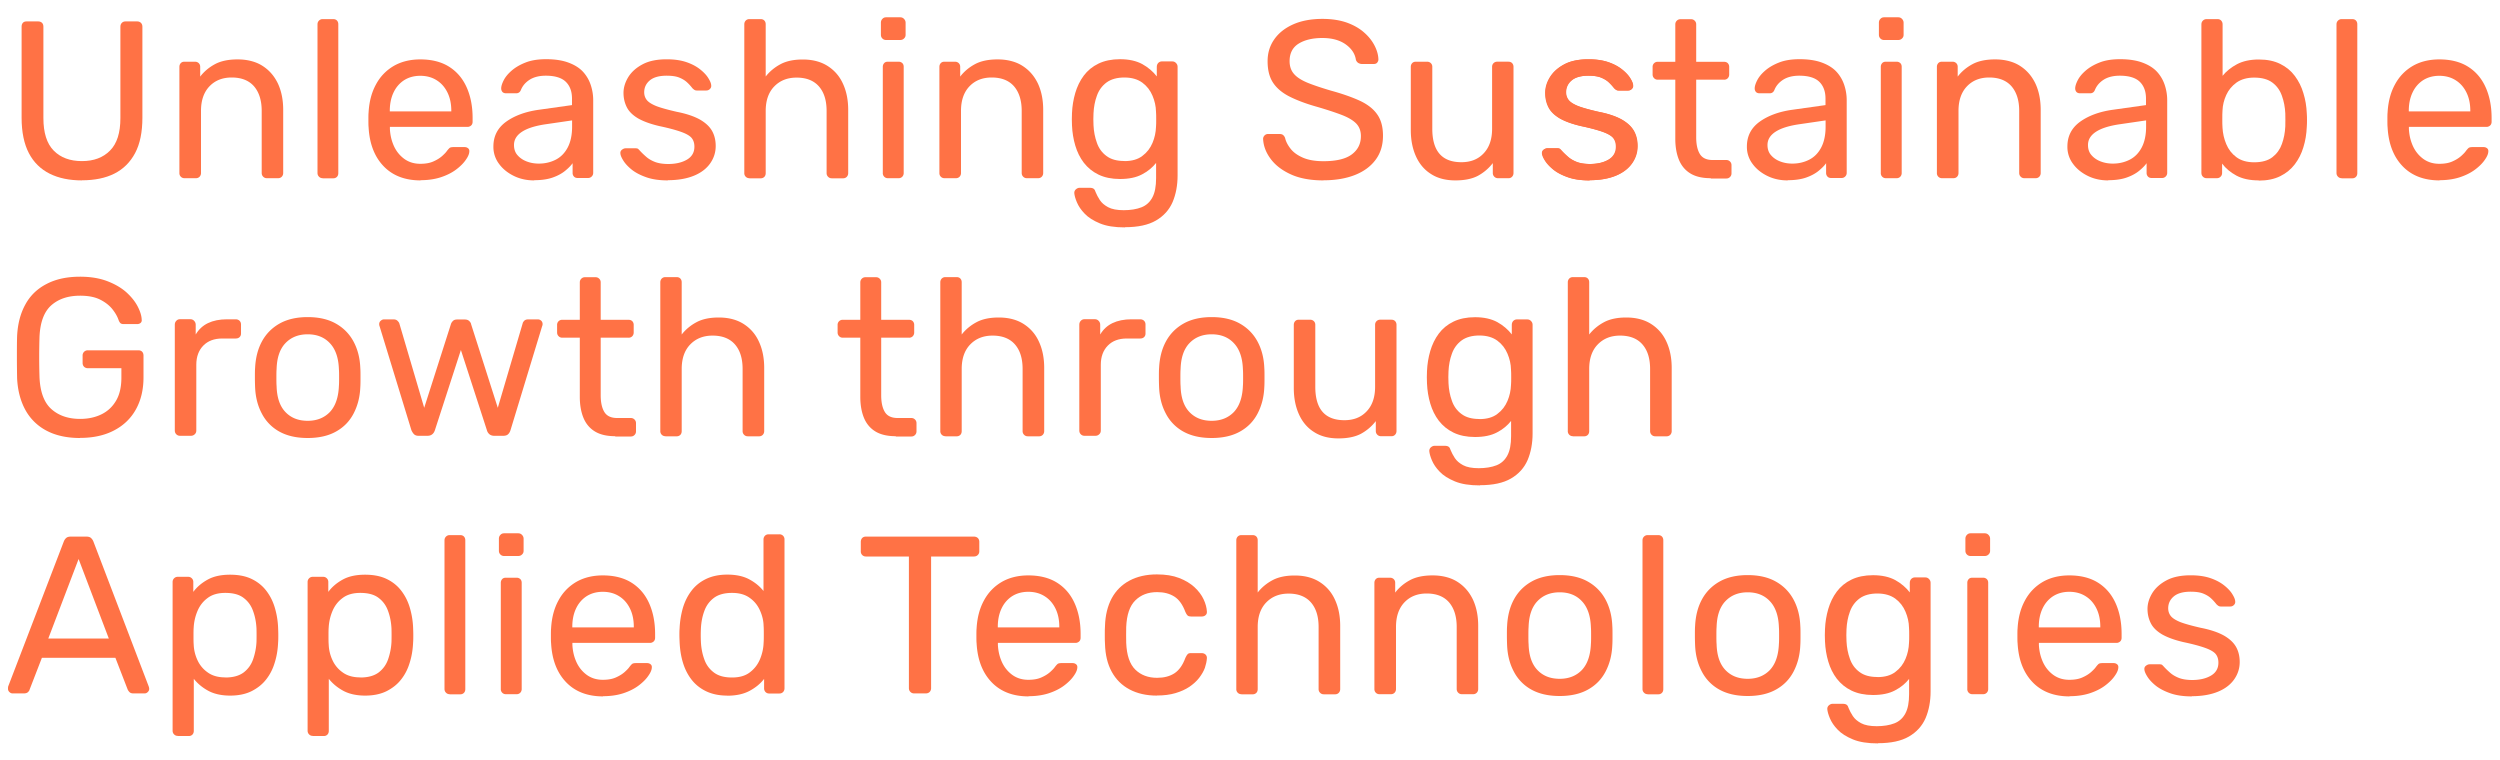 <svg xmlns="http://www.w3.org/2000/svg" viewBox="0 0 250 76"><defs><path id="a" d="M18.45 17.82a.497.497 0 0 1-.51-.52V6.68c0-.15.05-.27.14-.37.1-.1.22-.14.37-.14h1.05c.15 0 .27.05.37.14.1.1.15.22.15.37v.98c.39-.51.88-.92 1.47-1.24.59-.32 1.35-.48 2.28-.48s1.8.21 2.47.64c.68.43 1.19 1.02 1.55 1.77.35.75.53 1.63.53 2.63v6.32c0 .15-.05.27-.14.37-.1.1-.22.15-.37.15h-1.12c-.15 0-.27-.05-.37-.15-.1-.1-.15-.22-.15-.37v-6.21c0-1.05-.26-1.86-.76-2.45-.51-.59-1.26-.89-2.24-.89-.93 0-1.67.3-2.23.89-.56.59-.84 1.41-.84 2.45v6.21c0 .15-.05.27-.14.37-.1.1-.22.15-.37.15h-1.12Z"/><path id="b" d="M32.27 17.82c-.15 0-.27-.05-.37-.15-.1-.1-.15-.22-.15-.37V2.43c0-.15.05-.27.15-.37.1-.1.22-.15.37-.15h1.05c.16 0 .29.05.38.15.09.1.13.22.13.37v14.88c0 .15-.04.27-.13.37a.49.49 0 0 1-.38.15h-1.05Z"/><path id="c" d="M42.06 18.04c-1.55 0-2.79-.47-3.7-1.42-.91-.95-1.41-2.24-1.5-3.89-.02-.19-.02-.44-.02-.75s0-.56.02-.75c.06-1.06.3-1.99.74-2.79.43-.8 1.03-1.41 1.78-1.85.75-.43 1.64-.65 2.65-.65 1.13 0 2.09.24 2.86.72s1.36 1.16 1.76 2.04c.4.88.61 1.91.61 3.09v.38c0 .16-.05.29-.15.38a.53.53 0 0 1-.37.14h-7.75v.2c.03.61.16 1.18.4 1.71.24.53.59.96 1.04 1.29.46.33.99.49 1.6.49.54 0 .98-.08 1.34-.25.36-.16.65-.35.87-.55.22-.2.37-.36.45-.48.14-.18.24-.29.31-.33.08-.04.19-.06.36-.06h1.1c.14 0 .25.04.35.12.1.08.14.2.12.35-.01.22-.13.5-.36.82-.22.32-.54.64-.95.95-.41.31-.92.57-1.52.77-.61.2-1.29.3-2.05.3Zm-3.07-6.9h6.14v-.07c0-.67-.12-1.27-.37-1.79s-.6-.94-1.07-1.24c-.46-.3-1.02-.46-1.66-.46s-1.19.16-1.65.46c-.46.31-.8.72-1.04 1.24s-.36 1.12-.36 1.79v.07Z"/><path id="d" d="M53.42 18.04c-.75 0-1.43-.15-2.04-.45-.61-.3-1.11-.7-1.48-1.21a2.8 2.8 0 0 1-.56-1.73c0-1.03.42-1.85 1.25-2.46.84-.61 1.93-1.02 3.27-1.21l3.34-.47v-.65c0-.72-.21-1.28-.62-1.68-.41-.4-1.08-.61-2-.61-.66 0-1.2.14-1.61.4-.42.27-.71.61-.88 1.03-.09.22-.25.33-.47.33h-1.01c-.16 0-.29-.05-.37-.14a.531.531 0 0 1-.12-.35c0-.22.09-.5.26-.83.17-.33.44-.65.8-.96.36-.31.82-.58 1.38-.8.56-.22 1.24-.33 2.05-.33.9 0 1.65.12 2.26.35.61.23 1.1.54 1.45.93.35.39.6.83.76 1.32.16.49.24.99.24 1.5v7.26c0 .15-.05.27-.15.37-.1.1-.22.15-.37.15h-1.03c-.17 0-.29-.05-.38-.15a.524.524 0 0 1-.13-.37v-.96c-.19.27-.46.53-.78.79-.33.26-.74.48-1.23.65-.49.17-1.1.26-1.82.26Zm.47-1.68c.61 0 1.17-.13 1.68-.39s.91-.67 1.2-1.22c.29-.55.44-1.25.44-2.08v-.63l-2.6.38c-1.06.15-1.86.4-2.4.75-.54.35-.81.79-.81 1.33 0 .42.12.77.37 1.04.25.28.56.48.94.62.38.14.77.2 1.18.2Z"/><path id="e" d="M66.79 18.04c-.84 0-1.55-.1-2.15-.31-.6-.21-1.08-.46-1.46-.76-.37-.3-.65-.6-.84-.9-.19-.3-.29-.54-.3-.72-.02-.16.04-.29.16-.38.12-.09.24-.14.36-.14h1.01c.07 0 .14.01.19.03.05.02.12.09.21.19.19.21.41.42.65.63.24.21.53.38.89.52.35.13.79.2 1.31.2.76 0 1.39-.15 1.88-.44.49-.29.74-.72.74-1.29 0-.37-.1-.67-.3-.9-.2-.22-.56-.42-1.08-.6-.51-.18-1.22-.37-2.12-.56-.9-.21-1.6-.47-2.13-.77-.52-.31-.9-.67-1.12-1.1-.22-.43-.34-.91-.34-1.45s.17-1.08.49-1.6c.33-.52.81-.94 1.44-1.27.63-.33 1.43-.49 2.39-.49.78 0 1.44.1 1.99.29.55.19 1.01.44 1.37.73.36.29.63.58.8.86.18.29.28.52.29.72a.42.42 0 0 1-.13.37c-.1.1-.22.15-.36.15h-.94a.44.44 0 0 1-.26-.07c-.07-.05-.13-.1-.19-.16-.15-.19-.32-.39-.53-.58-.2-.19-.46-.35-.78-.48s-.74-.19-1.27-.19c-.75 0-1.31.16-1.68.47-.37.31-.56.71-.56 1.19 0 .28.08.54.25.76.17.22.48.42.94.61.46.18 1.15.37 2.06.58.98.19 1.76.46 2.33.78.57.33.97.71 1.21 1.14.24.43.36.93.36 1.5 0 .63-.18 1.2-.54 1.72-.36.52-.89.94-1.61 1.24-.72.3-1.6.46-2.64.46Z"/><path id="f" d="M74.94 17.82a.497.497 0 0 1-.51-.52V2.43c0-.15.05-.27.14-.37.1-.1.22-.15.37-.15h1.12c.16 0 .29.05.38.15.09.1.13.22.13.37v5.22c.4-.51.9-.92 1.48-1.23.58-.31 1.32-.47 2.22-.47.97 0 1.8.21 2.48.64.68.43 1.2 1.02 1.54 1.77.35.75.53 1.63.53 2.63v6.32c0 .15-.05.27-.14.37a.49.49 0 0 1-.38.15h-1.12c-.15 0-.27-.05-.37-.15-.1-.1-.15-.22-.15-.37V11.1c0-1.05-.25-1.86-.76-2.45-.51-.59-1.26-.89-2.24-.89-.93 0-1.67.3-2.24.89-.57.59-.85 1.41-.85 2.45v6.21c0 .15-.04.27-.13.37a.49.49 0 0 1-.38.15h-1.12Z"/><path id="g" d="M88.61 4c-.15 0-.27-.05-.37-.15-.1-.1-.15-.22-.15-.37V2.27c0-.15.05-.28.15-.38.1-.11.22-.16.37-.16h1.41c.15 0 .28.05.38.16.1.1.16.23.16.38v1.21c0 .15-.05.27-.16.37-.1.1-.23.15-.38.15h-1.41Zm.18 13.82a.497.497 0 0 1-.51-.52V6.68c0-.15.05-.27.14-.37s.22-.14.37-.14h1.07c.15 0 .27.05.37.14.1.1.14.22.14.37V17.3c0 .15-.05.27-.14.37-.1.1-.22.15-.37.15h-1.07Z"/><path id="h" d="M112.49 22.74c-1.02 0-1.85-.13-2.5-.4-.65-.27-1.16-.59-1.52-.97-.37-.38-.62-.76-.78-1.14-.16-.38-.24-.68-.26-.91-.01-.15.04-.28.15-.38.11-.1.24-.16.37-.16h1.08c.13 0 .24.03.33.09.09.06.16.19.22.38.09.22.22.47.4.75.18.28.46.52.83.72.37.2.9.3 1.57.3s1.29-.1 1.77-.29c.48-.19.84-.52 1.09-.99.25-.46.37-1.11.37-1.93v-1.52c-.36.46-.83.85-1.41 1.15-.58.31-1.32.46-2.2.46-.83 0-1.55-.15-2.15-.44-.6-.29-1.08-.69-1.47-1.19-.38-.5-.66-1.07-.85-1.71-.19-.64-.3-1.31-.33-2.02-.02-.42-.02-.83 0-1.23.03-.7.14-1.37.33-2.02.19-.64.47-1.22.85-1.73s.87-.91 1.47-1.2c.6-.29 1.32-.44 2.15-.44.9 0 1.64.17 2.23.49.59.33 1.07.74 1.45 1.23v-.96c0-.15.05-.28.14-.38.1-.1.22-.16.37-.16h1.03c.15 0 .28.05.38.16.11.11.16.23.16.38v10.86c0 1-.17 1.89-.5 2.67-.34.78-.89 1.39-1.66 1.84-.77.45-1.8.67-3.1.67Zm-.05-6.63c.75 0 1.35-.17 1.8-.52.46-.34.79-.78 1.01-1.3.22-.52.33-1.05.35-1.59.02-.21.02-.47.02-.77s0-.56-.02-.77c-.01-.54-.13-1.07-.35-1.59-.22-.52-.55-.96-1.01-1.3-.46-.34-1.06-.52-1.8-.52s-1.34.17-1.79.5c-.45.34-.77.78-.96 1.32-.2.54-.31 1.13-.34 1.76-.02.39-.02.78 0 1.19.03.63.14 1.21.34 1.76.19.55.51.99.96 1.32.45.34 1.04.5 1.79.5Z"/><path id="i" d="M145.53 18.04c-.95 0-1.77-.21-2.43-.64-.67-.42-1.17-1.02-1.51-1.78-.34-.76-.51-1.63-.51-2.62V6.68c0-.15.05-.27.14-.37.1-.1.22-.14.37-.14h1.12c.15 0 .27.05.37.14.1.1.15.22.15.37v6.2c0 2.23.97 3.34 2.91 3.34.93 0 1.67-.29 2.23-.89.56-.59.84-1.41.84-2.45v-6.2a.497.497 0 0 1 .52-.51h1.12c.15 0 .27.05.36.14.09.1.14.22.14.37V17.3c0 .15-.05.27-.14.37a.46.46 0 0 1-.36.15h-1.05c-.15 0-.27-.05-.37-.15-.1-.1-.15-.22-.15-.37v-.99c-.4.52-.89.94-1.47 1.26-.58.31-1.33.47-2.27.47Z"/><path id="j" d="M171.07 17.82c-.84 0-1.52-.16-2.04-.48-.52-.32-.9-.78-1.14-1.37-.24-.59-.36-1.29-.36-2.09V7.97h-1.75c-.15 0-.27-.05-.37-.15-.1-.1-.15-.22-.15-.37v-.76a.497.497 0 0 1 .52-.51h1.75V2.44c0-.15.05-.27.15-.37.1-.1.22-.15.37-.15h1.05c.15 0 .27.05.37.15.1.1.15.22.15.37v3.74h2.78c.16 0 .29.05.38.14.09.1.14.22.14.37v.76c0 .15-.05.27-.14.37a.49.49 0 0 1-.38.15h-2.78v5.76c0 .7.12 1.26.36 1.66.24.4.66.61 1.28.61h1.37c.15 0 .27.05.37.15.1.1.15.22.15.37v.81c0 .15-.05.27-.15.37-.1.1-.22.15-.37.15h-1.55Z"/><path id="k" d="M225.88 18.04c-.9 0-1.64-.16-2.24-.48-.59-.32-1.07-.72-1.43-1.2v.94c0 .15-.05.27-.15.37-.1.1-.22.15-.37.15h-1.03c-.15 0-.27-.05-.37-.15-.1-.1-.15-.22-.15-.37V2.43c0-.15.05-.27.15-.37.1-.1.22-.15.37-.15h1.1c.15 0 .27.05.36.15.09.1.14.22.14.37v5.15c.37-.46.86-.85 1.44-1.16.59-.31 1.32-.47 2.18-.47s1.55.15 2.14.44c.59.29 1.08.69 1.46 1.2.38.51.67 1.08.86 1.73.2.64.31 1.31.34 2.02.02.24.02.46.02.67s0 .43-.02.67c-.03.72-.14 1.4-.34 2.04-.19.64-.48 1.21-.86 1.71s-.87.9-1.46 1.19c-.59.29-1.3.44-2.14.44Zm-.47-1.81c.78 0 1.39-.17 1.83-.51.44-.34.76-.78.95-1.32.2-.55.31-1.13.34-1.76.01-.43.01-.87 0-1.3-.03-.63-.14-1.21-.34-1.76-.19-.55-.51-.99-.95-1.32-.44-.33-1.05-.5-1.83-.5-.7 0-1.29.17-1.75.49-.46.33-.81.75-1.04 1.26-.23.51-.35 1.02-.37 1.54-.02.24-.02.53-.02.86s0 .62.02.86c.03.56.15 1.1.37 1.63.22.53.55.97 1.01 1.31.45.34 1.05.52 1.78.52Z"/><path id="l" d="M18 43.58c-.15 0-.27-.05-.37-.15-.1-.1-.15-.22-.15-.37v-10.6c0-.15.05-.28.15-.38.1-.11.22-.16.37-.16h1.03c.15 0 .28.05.38.16.1.1.16.23.16.38v.99c.3-.51.71-.89 1.23-1.14.52-.25 1.16-.38 1.9-.38h.88c.15 0 .27.05.37.14.1.1.15.22.15.37v.92c0 .15-.05.27-.15.36-.1.09-.22.13-.37.13h-1.35c-.81 0-1.44.24-1.9.71-.46.47-.7 1.11-.7 1.91v6.59c0 .15-.05.27-.16.37-.1.1-.23.15-.38.15h-1.1Z"/><path id="m" d="M30.77 43.8c-1.14 0-2.08-.22-2.85-.65a4.312 4.312 0 0 1-1.74-1.8c-.41-.77-.63-1.65-.67-2.63-.01-.25-.02-.58-.02-.98s0-.71.02-.95c.05-1 .27-1.88.68-2.64.41-.76 1-1.36 1.76-1.79.76-.43 1.7-.65 2.82-.65s2.06.22 2.82.65c.76.43 1.35 1.03 1.76 1.79.41.76.64 1.64.68 2.64.02.24.02.56.02.95s0 .72-.02.98c-.04.99-.27 1.86-.67 2.63-.4.77-.98 1.37-1.75 1.8-.76.43-1.71.65-2.84.65Zm0-1.72c.92 0 1.66-.3 2.22-.88.55-.59.85-1.45.9-2.59.02-.22.02-.51.02-.85s0-.63-.02-.85c-.04-1.13-.34-2-.9-2.59-.55-.59-1.29-.89-2.22-.89s-1.67.3-2.23.89c-.56.59-.85 1.45-.88 2.59-.02.22-.02.51-.02.85s0 .63.02.85c.03 1.14.32 2 .88 2.59.56.59 1.3.88 2.23.88Z"/><path id="n" d="M17.78 73.59c-.15 0-.27-.05-.37-.15-.1-.1-.15-.22-.15-.37V58.2c0-.15.05-.27.15-.37.1-.1.22-.15.37-.15h1.03c.15 0 .27.05.37.15.1.1.15.22.15.37v.99c.36-.49.84-.9 1.44-1.23.6-.33 1.34-.49 2.24-.49.84 0 1.55.14 2.14.42.59.28 1.08.67 1.46 1.16.38.49.67 1.05.86 1.68.19.63.31 1.3.34 2.02.01.24.02.49.02.76s0 .52-.02.76c-.03.7-.14 1.37-.34 2-.19.64-.48 1.2-.86 1.68-.38.49-.87.87-1.46 1.17-.59.29-1.3.44-2.14.44s-1.59-.16-2.18-.48c-.59-.32-1.07-.72-1.45-1.2v5.2c0 .15-.04.27-.13.37a.46.46 0 0 1-.36.15h-1.1Zm4.75-5.84c.78 0 1.38-.17 1.83-.5.44-.34.76-.77.95-1.32.19-.55.31-1.13.34-1.76.01-.43.01-.87 0-1.3-.03-.63-.14-1.21-.34-1.76-.19-.55-.51-.99-.95-1.32-.44-.34-1.05-.5-1.83-.5-.73 0-1.33.17-1.78.52-.46.34-.79.78-1.01 1.31-.22.53-.34 1.07-.37 1.62-.02.24-.02.52-.02.85s0 .62.02.87c.02.52.14 1.04.37 1.54.23.51.58.93 1.04 1.25.46.33 1.04.49 1.75.49Z"/></defs><g fill="#ff7245"><path d="M8.21 18.04c-1.26 0-2.34-.22-3.24-.67-.9-.45-1.6-1.13-2.08-2.05-.48-.92-.73-2.1-.73-3.55v-9.1c0-.17.04-.29.13-.39.09-.1.21-.14.38-.14h1.14c.16 0 .29.05.39.14.1.1.14.23.14.39v9.14c0 1.46.34 2.55 1.03 3.25.69.7 1.63 1.05 2.82 1.05s2.12-.35 2.81-1.05c.7-.7 1.04-1.78 1.04-3.25V2.67c0-.17.05-.29.15-.39.1-.1.22-.14.37-.14h1.16c.15 0 .27.05.37.14.1.1.15.23.15.39v9.09c0 1.45-.24 2.63-.73 3.55-.49.92-1.18 1.6-2.07 2.05-.89.45-1.98.67-3.25.67Z"/><use href="#a"/><use href="#b"/><use href="#c"/><use href="#d"/><use href="#e"/><use href="#f"/><use href="#g"/><use x="76" href="#a"/><use href="#h"/><path d="M132.36 18.04c-1.3 0-2.39-.2-3.27-.6-.88-.4-1.56-.92-2.03-1.56-.47-.63-.72-1.3-.75-2 0-.12.05-.23.14-.33.1-.1.21-.15.35-.15h1.14c.18 0 .31.04.4.13.09.09.15.19.18.31.09.36.28.71.56 1.06.28.35.69.64 1.22.87.53.23 1.21.35 2.05.35 1.29 0 2.23-.23 2.83-.68.61-.46.91-1.06.91-1.83 0-.52-.16-.94-.48-1.27-.32-.32-.81-.61-1.47-.86-.66-.25-1.51-.53-2.55-.83-1.09-.31-1.99-.66-2.71-1.03-.72-.38-1.25-.84-1.6-1.39-.35-.55-.52-1.25-.52-2.11 0-.81.21-1.52.65-2.16.43-.63 1.06-1.14 1.88-1.51.82-.37 1.81-.56 2.96-.56.93 0 1.74.13 2.43.37.69.25 1.27.58 1.73.99.47.41.81.85 1.05 1.32.24.47.37.93.38 1.38 0 .11-.04.2-.11.3-.07.1-.19.15-.36.15h-1.19c-.1 0-.21-.03-.33-.09a.597.597 0 0 1-.26-.33c-.09-.61-.44-1.13-1.03-1.55-.6-.42-1.37-.63-2.33-.63s-1.76.19-2.36.56c-.6.37-.91.96-.91 1.75 0 .51.14.93.42 1.26.28.34.73.63 1.34.89.61.25 1.41.52 2.4.81 1.2.33 2.17.68 2.94 1.04.76.37 1.32.82 1.69 1.37.37.54.55 1.24.55 2.09 0 .94-.24 1.74-.74 2.41-.49.66-1.18 1.17-2.07 1.52-.89.35-1.94.53-3.15.53Z"/><use href="#i"/><path d="M158.93 18.04c-.84 0-1.55-.1-2.15-.31-.6-.21-1.08-.46-1.45-.76-.37-.3-.65-.6-.84-.9-.19-.3-.29-.54-.3-.72-.01-.16.04-.29.16-.38.12-.09.24-.14.36-.14h1.01c.08 0 .14.01.19.03.05.02.12.09.21.19.19.21.41.42.65.63.24.21.53.38.88.52.35.13.79.2 1.31.2.76 0 1.39-.15 1.88-.44.49-.29.74-.72.74-1.29 0-.37-.1-.67-.3-.9-.2-.22-.56-.42-1.07-.6-.52-.18-1.22-.37-2.12-.56-.9-.21-1.61-.47-2.13-.77-.52-.31-.9-.67-1.12-1.1-.22-.43-.33-.91-.33-1.45s.16-1.08.49-1.6c.33-.52.81-.94 1.44-1.27.63-.33 1.43-.49 2.39-.49.78 0 1.44.1 1.99.29.55.19 1.01.44 1.37.73.36.29.63.58.81.86.18.29.28.52.29.72a.4.4 0 0 1-.14.37c-.1.1-.22.15-.36.15h-.94a.44.44 0 0 1-.26-.07c-.07-.05-.13-.1-.19-.16-.15-.19-.33-.39-.53-.58-.2-.19-.46-.35-.78-.48s-.74-.19-1.27-.19c-.75 0-1.31.16-1.68.47-.37.31-.56.71-.56 1.19 0 .28.08.54.25.76.16.22.47.42.94.61.46.18 1.15.37 2.06.58.99.19 1.76.46 2.33.78.57.33.97.71 1.21 1.14.24.43.36.93.36 1.5 0 .63-.18 1.2-.54 1.72-.36.52-.9.94-1.61 1.24-.72.3-1.6.46-2.64.46Z"/><use x="92.2" href="#e"/><use href="#j"/><use x="125.35" href="#d"/><use x="99.8" href="#g"/><use x="175.75" href="#a"/><use x="157.4" href="#d"/><use href="#k"/><use x="201.9" href="#b"/><use x="201.9" href="#c"/><path d="M8.01 43.8c-1.33 0-2.45-.25-3.37-.74a5.097 5.097 0 0 1-2.11-2.08c-.49-.9-.76-1.95-.82-3.16-.01-.66-.02-1.36-.02-2.09s0-1.45.02-2.12c.06-1.21.33-2.26.82-3.15.48-.89 1.19-1.58 2.12-2.06.93-.49 2.05-.73 3.36-.73 1.04 0 1.95.15 2.73.45.78.3 1.42.68 1.92 1.13.5.46.87.93 1.12 1.42.25.49.38.93.39 1.3a.34.34 0 0 1-.11.32c-.09.08-.21.12-.36.12h-1.32c-.15 0-.26-.03-.33-.09s-.13-.16-.19-.31c-.13-.39-.36-.77-.66-1.14-.31-.37-.72-.68-1.23-.93-.52-.25-1.17-.37-1.96-.37-1.2 0-2.15.32-2.88.96-.72.64-1.12 1.7-1.18 3.18-.04 1.33-.04 2.66 0 3.99.06 1.49.46 2.56 1.19 3.21.73.65 1.69.98 2.87.98.79 0 1.5-.15 2.12-.45.62-.3 1.11-.75 1.47-1.36.36-.6.54-1.38.54-2.32v-.94H8.78a.53.53 0 0 1-.37-.14c-.1-.1-.15-.23-.15-.39v-.72a.512.512 0 0 1 .52-.54h5.06c.16 0 .29.05.38.15.09.1.13.23.13.39v2.15c0 1.23-.25 2.29-.75 3.2-.5.91-1.23 1.62-2.19 2.12-.95.5-2.09.75-3.4.75Z"/><use href="#l"/><use href="#m"/><path d="M41.86 43.58c-.2 0-.34-.05-.45-.15-.1-.1-.19-.23-.27-.41l-3.18-10.39a.57.57 0 0 1-.04-.22c0-.13.05-.25.15-.33.1-.09.2-.14.32-.14h.98c.16 0 .29.05.38.14.09.09.15.17.18.25l2.49 8.45 2.67-8.36c.03-.1.09-.21.19-.31.1-.11.24-.16.44-.16h.76c.19 0 .34.05.45.16.1.1.17.21.18.31l2.67 8.36 2.49-8.45c.01-.07.07-.16.15-.25.09-.09.22-.14.38-.14h1.01c.12 0 .22.05.32.14.09.09.13.2.13.33 0 .08-.02.15-.05.22l-3.16 10.39c-.06.18-.14.32-.25.41-.1.1-.27.15-.49.15h-.88c-.19 0-.35-.05-.48-.15a.788.788 0 0 1-.26-.41L46.09 35l-2.6 8.02c-.06.18-.15.32-.27.41-.12.1-.28.15-.49.15h-.87Z"/><use x="-109.55" y="25.8" href="#j"/><use x="-8.4" y="25.8" href="#f"/><use x="-81.5" y="25.8" href="#j"/><use x="19.6" y="25.8" href="#f"/><use x="90.45" href="#l"/><use x="90.4" href="#m"/><use x="-11.7" y="25.8" href="#i"/><use x="35.5" y="25.8" href="#h"/><use x="82.35" y="25.8" href="#f"/><path d="M1.25 69.34c-.12 0-.22-.05-.31-.14a.426.426 0 0 1-.14-.31c0-.07 0-.16.02-.25l5.56-14.49c.06-.15.14-.27.25-.36.1-.09.26-.13.47-.13h1.52c.21 0 .36.04.47.13.1.09.19.21.25.36l5.53 14.49c.03.09.05.17.05.25 0 .12-.05.22-.14.31-.09.09-.19.14-.31.14h-1.14c-.18 0-.31-.05-.39-.14a.979.979 0 0 1-.17-.24l-1.23-3.18H4.19l-1.23 3.18c-.01.07-.07.16-.15.24-.09.09-.23.14-.41.14H1.26Zm3.58-5.49h6.05L7.86 55.9l-3.03 7.95Z"/><use href="#n"/><use x="13.5" href="#n"/><use x="12.7" y="51.6" href="#b"/><use x="-38.2" y="51.6" href="#g"/><use x="18.25" y="51.6" href="#c"/><path d="M72.73 69.56c-.82 0-1.53-.15-2.13-.44-.6-.29-1.09-.69-1.47-1.19-.38-.5-.66-1.07-.85-1.71-.19-.64-.29-1.32-.32-2.04-.01-.24-.02-.46-.02-.67s0-.43.02-.67c.03-.7.14-1.37.32-2.02.19-.64.47-1.22.85-1.72.38-.51.87-.91 1.47-1.2.6-.29 1.31-.44 2.13-.44.88 0 1.61.16 2.19.47.58.31 1.06.7 1.43 1.17v-5.15c0-.15.05-.27.14-.37.1-.1.22-.15.37-.15h1.08a.497.497 0 0 1 .51.52v14.88c0 .15-.05.27-.14.37-.1.1-.22.15-.37.15h-1.01a.49.49 0 0 1-.38-.15.53.53 0 0 1-.14-.37v-.94c-.37.48-.86.88-1.46 1.2-.6.32-1.34.48-2.24.48Zm.47-1.81c.75 0 1.34-.17 1.79-.52.45-.34.79-.78 1.01-1.31.22-.53.34-1.07.36-1.62.02-.24.02-.53.02-.86s0-.62-.02-.86c-.01-.52-.14-1.04-.37-1.55-.23-.51-.57-.93-1.03-1.25-.46-.33-1.04-.49-1.76-.49-.76 0-1.37.17-1.81.5-.45.34-.77.78-.96 1.32-.2.54-.31 1.13-.34 1.76-.02.44-.02.87 0 1.3.03.63.14 1.21.34 1.76.19.55.51.98.96 1.32.45.34 1.05.5 1.81.5ZM91.41 69.34c-.15 0-.27-.05-.37-.15-.1-.1-.15-.22-.15-.37V55.65h-4.3a.497.497 0 0 1-.51-.52v-.94c0-.16.05-.29.14-.39.1-.1.22-.14.37-.14h10.8c.16 0 .29.05.39.14.1.1.15.23.15.39v.94c0 .15-.05.27-.15.37-.1.1-.23.15-.39.15h-4.28v13.17c0 .15-.05.27-.14.37-.1.1-.23.15-.39.15h-1.16Z"/><use x="60.8" y="51.6" href="#c"/><path d="M115.69 69.56c-1.06 0-1.97-.21-2.74-.62-.77-.41-1.36-1-1.78-1.77-.42-.77-.64-1.69-.67-2.77-.02-.23-.02-.52-.02-.9s0-.67.02-.9c.03-1.07.26-2 .67-2.77.42-.77 1.01-1.36 1.78-1.77.77-.41 1.68-.62 2.74-.62.87 0 1.61.12 2.23.36.62.24 1.13.55 1.53.92.4.37.71.78.91 1.21.2.43.31.84.33 1.23.01.15-.03.27-.14.36-.1.09-.23.13-.38.13h-1.07c-.15 0-.26-.03-.34-.1-.07-.07-.15-.18-.22-.35-.27-.73-.64-1.25-1.1-1.54-.47-.3-1.04-.45-1.73-.45-.9 0-1.63.28-2.18.83-.56.55-.86 1.44-.91 2.67-.01.54-.01 1.06 0 1.57.05 1.24.35 2.13.91 2.68.56.55 1.29.82 2.18.82.69 0 1.26-.15 1.73-.45.46-.3.83-.81 1.1-1.55.07-.16.15-.28.22-.36.07-.08.18-.11.34-.11h1.07c.15 0 .28.05.38.14.1.1.15.22.14.37-.02.31-.09.63-.2.96-.12.33-.31.66-.57 1-.26.34-.59.63-.98.9-.39.26-.85.47-1.39.63-.54.16-1.16.24-1.86.24Z"/><use x="49.2" y="51.6" href="#f"/><use x="119.5" y="51.6" href="#a"/><use x="125.2" y="25.8" href="#m"/><use x="132.5" y="51.6" href="#b"/><use x="144" y="25.8" href="#m"/><use x="75.3" y="51.6" href="#h"/><use x="108.45" y="51.6" href="#g"/><use x="164.9" y="51.6" href="#c"/><use x="152.4" y="51.6" href="#e"/></g></svg>